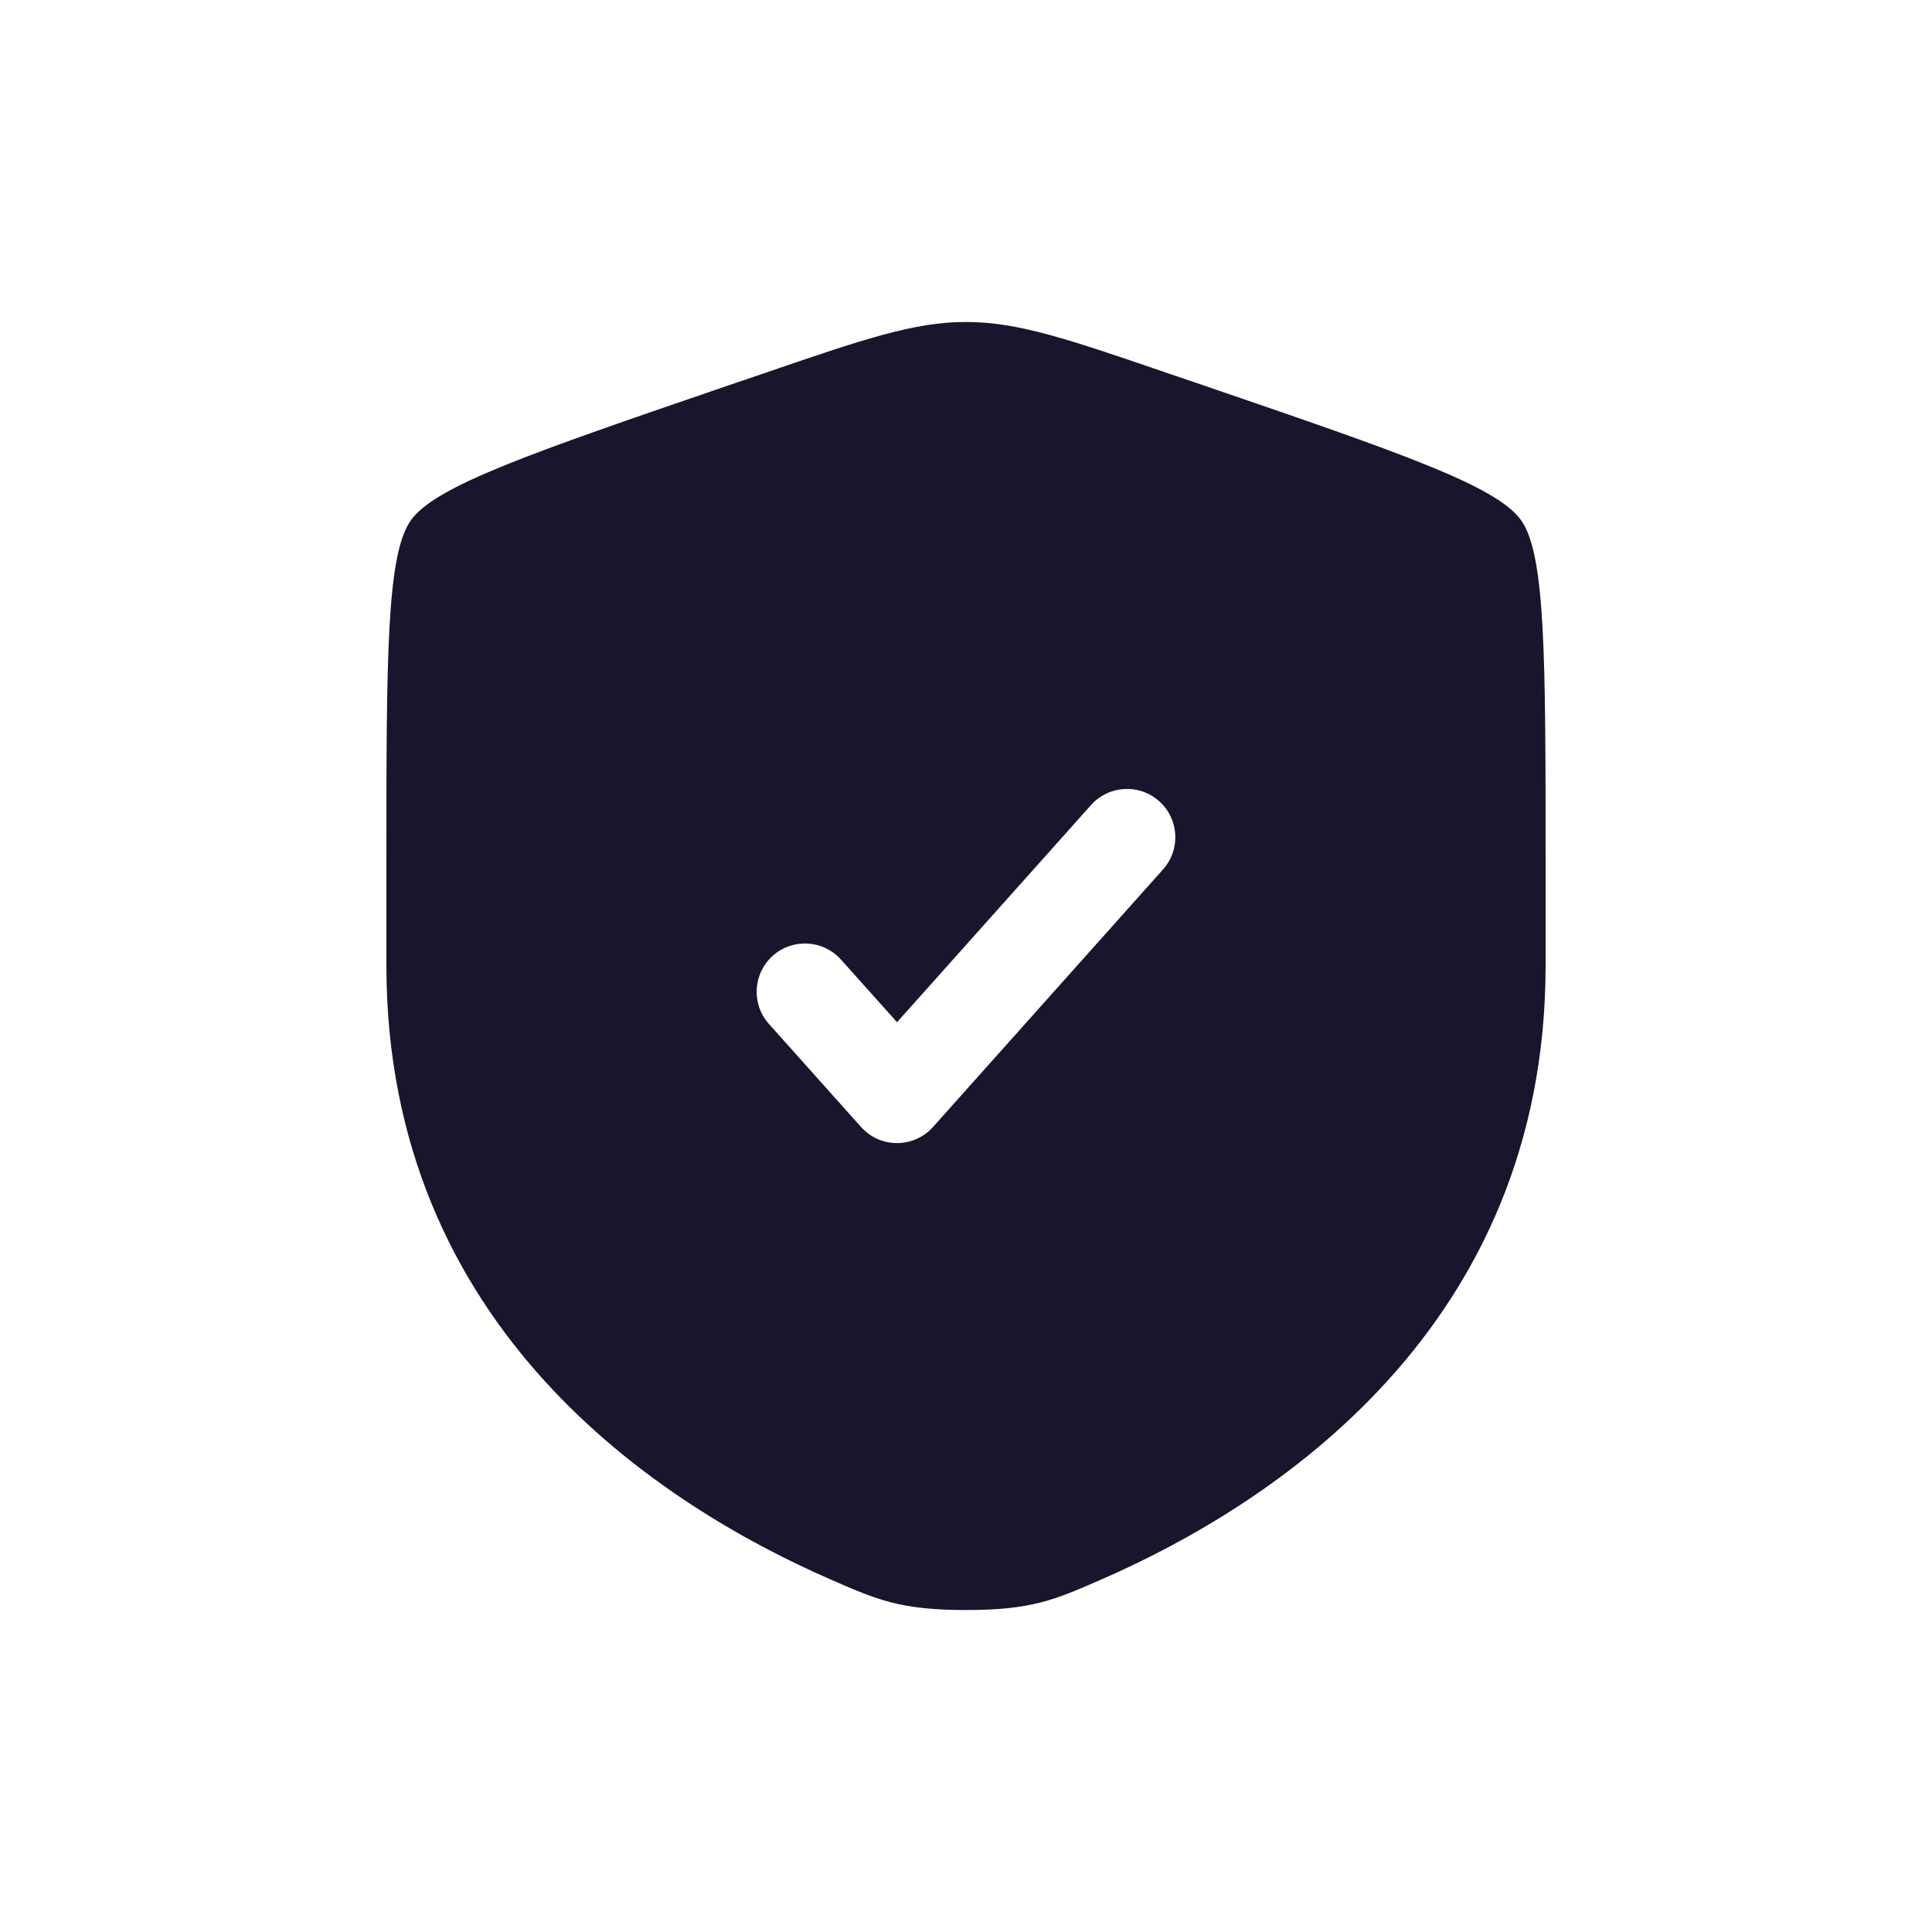 <svg width="20" height="20" viewBox="0 0 20 20" fill="none" xmlns="http://www.w3.org/2000/svg">
<path fill-rule="evenodd" clip-rule="evenodd" d="M4.252 5.388C4 5.747 4 6.813 4 8.944V9.994C4 13.753 6.826 15.577 8.599 16.351C9.08 16.561 9.32 16.667 10 16.667C10.68 16.667 10.92 16.561 11.401 16.351C13.174 15.577 16 13.753 16 9.994V8.944C16 6.813 16 5.747 15.748 5.388C15.497 5.03 14.495 4.687 12.49 4L12.108 3.87C11.063 3.512 10.541 3.333 10 3.333C9.459 3.333 8.937 3.512 7.892 3.87L7.51 4C5.506 4.687 4.503 5.03 4.252 5.388ZM12.04 9C12.224 8.794 12.206 8.478 12 8.294C11.794 8.11 11.478 8.128 11.294 8.334L9.286 10.582L8.706 9.934C8.522 9.728 8.206 9.71 8 9.894C7.794 10.078 7.776 10.394 7.96 10.6L8.913 11.666C9.008 11.773 9.143 11.833 9.286 11.833C9.428 11.833 9.564 11.773 9.659 11.666L12.04 9Z" fill="#1B142D"/>
</svg>
